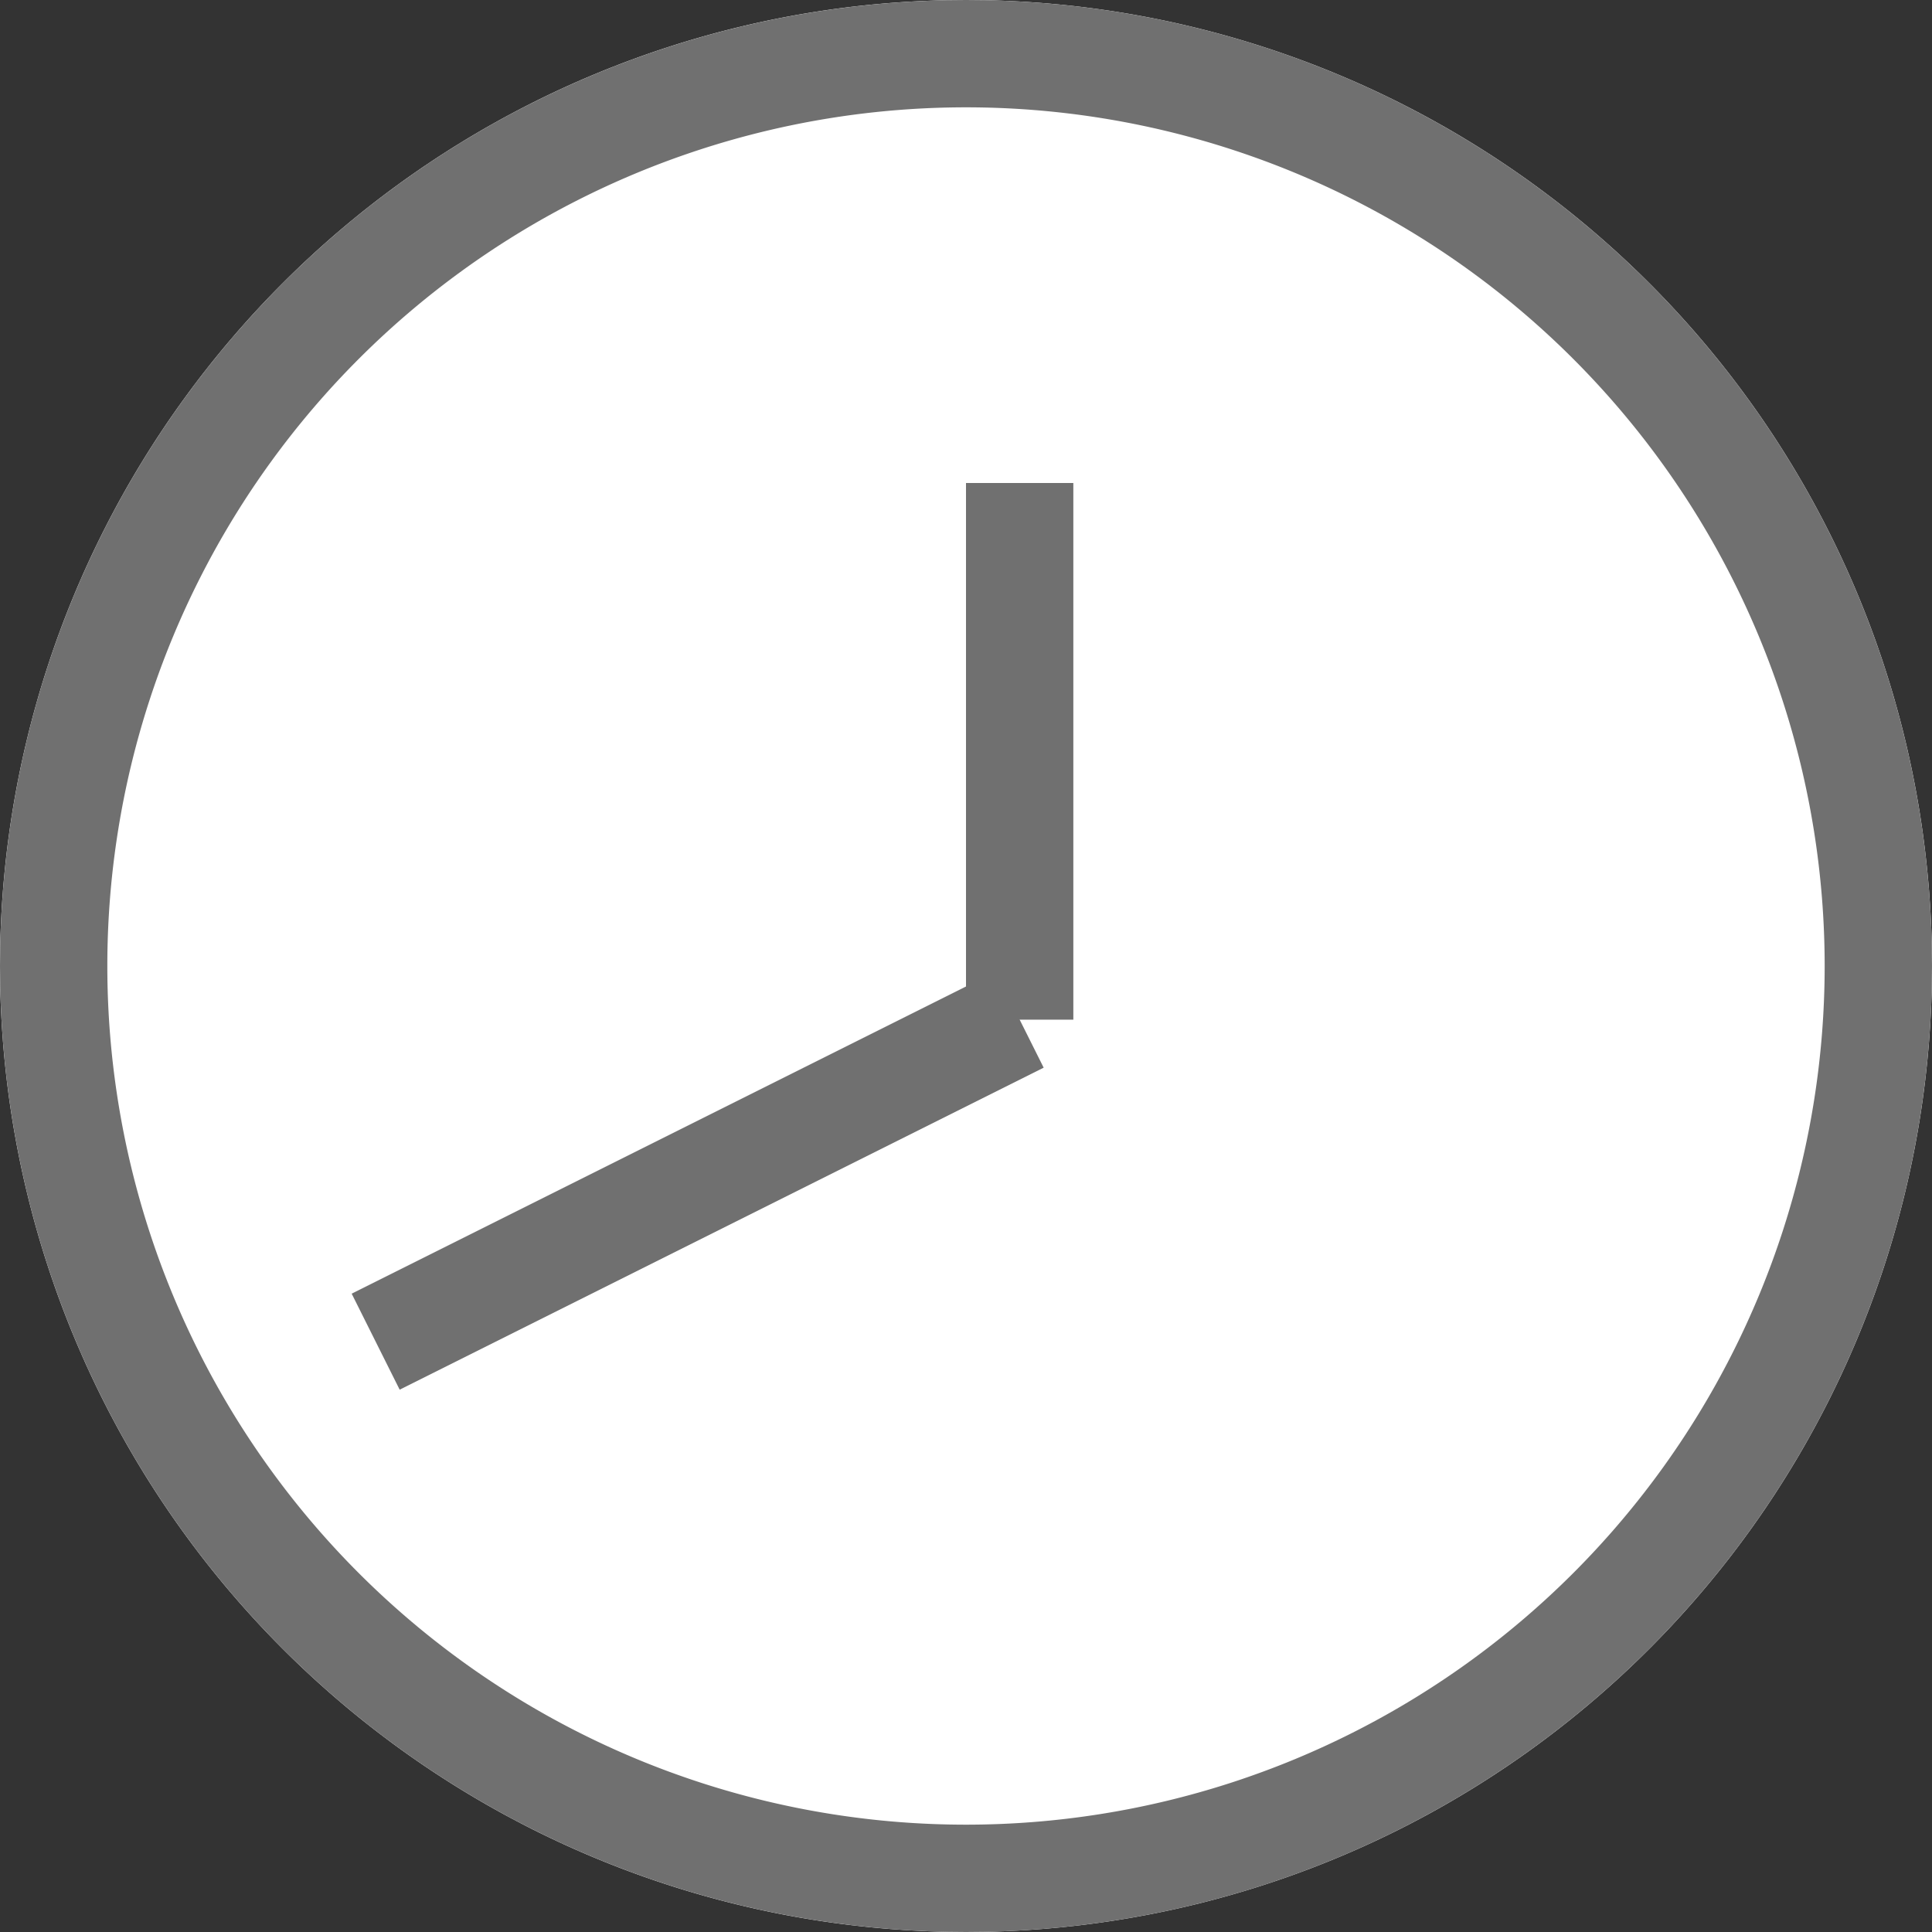 <svg xmlns="http://www.w3.org/2000/svg" width="18" height="18" viewBox="0 0 18 18"><rect x="0" y="0" width="18" height="18" fill="#333333" stroke="none"/><defs><clipPath id="yqpba"><path fill="#fff" d="M0 9a9 9 0 1 1 18 0A9 9 0 0 1 0 9z"/></clipPath></defs><g><g><g><path fill="#fff" d="M0 9a9 9 0 1 1 18 0A9 9 0 0 1 0 9z"/><path fill="none" stroke="#707070" stroke-miterlimit="20" stroke-width="2" d="M0 9a9 9 0 1 1 18 0A9 9 0 0 1 0 9z" clip-path="url(&quot;#yqpba&quot;)"/></g><g><path fill="none" stroke="#707070" stroke-miterlimit="20" d="M9.5 4.5v5"/></g><g><path fill="none" stroke="#707070" stroke-miterlimit="20" d="M3.5 12.5l6-3"/></g></g></g></svg>